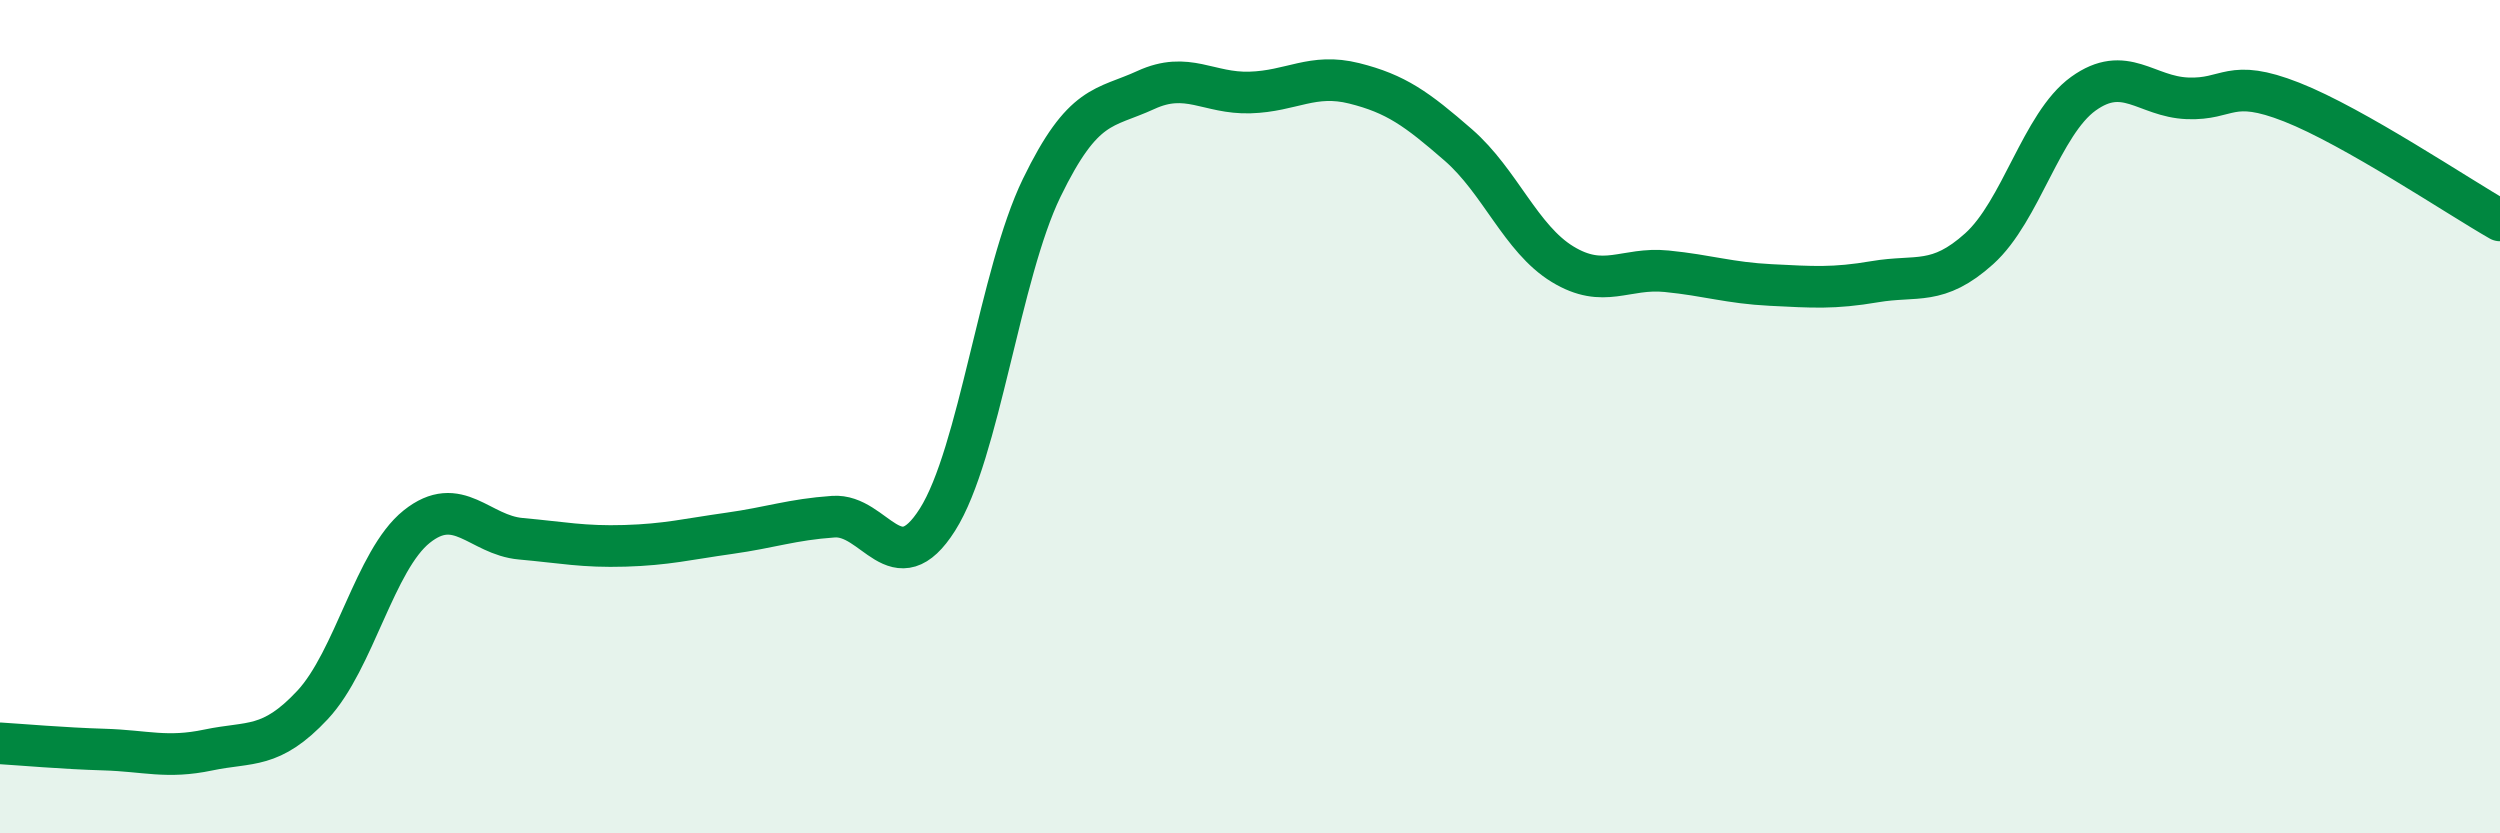 
    <svg width="60" height="20" viewBox="0 0 60 20" xmlns="http://www.w3.org/2000/svg">
      <path
        d="M 0,17.84 C 0.5,17.87 1.5,17.96 2.5,17.99 C 3.5,18.02 4,18.21 5,18 C 6,17.79 6.5,17.99 7.5,16.92 C 8.5,15.85 9,13.44 10,12.64 C 11,11.84 11.5,12.84 12.5,12.93 C 13.5,13.02 14,13.13 15,13.1 C 16,13.07 16.5,12.94 17.5,12.8 C 18.5,12.66 19,12.47 20,12.4 C 21,12.33 21.5,14.05 22.5,12.47 C 23.5,10.89 24,6.57 25,4.51 C 26,2.45 26.5,2.62 27.5,2.16 C 28.5,1.7 29,2.25 30,2.22 C 31,2.19 31.5,1.75 32.5,2 C 33.5,2.25 34,2.61 35,3.48 C 36,4.35 36.5,5.73 37.5,6.34 C 38.5,6.95 39,6.41 40,6.51 C 41,6.61 41.5,6.79 42.5,6.84 C 43.5,6.89 44,6.93 45,6.76 C 46,6.59 46.5,6.87 47.5,5.97 C 48.5,5.07 49,2.97 50,2.25 C 51,1.53 51.5,2.32 52.5,2.36 C 53.5,2.4 53.5,1.86 55,2.45 C 56.5,3.04 59,4.72 60,5.29L60 20L0 20Z"
        fill="#008740"
        opacity="0.1"
        stroke-linecap="round"
        stroke-linejoin="round"
      />
      <path
        d="M 0,17.84 C 0.5,17.87 1.5,17.96 2.5,17.99 C 3.5,18.02 4,18.21 5,18 C 6,17.79 6.5,17.99 7.5,16.92 C 8.5,15.85 9,13.44 10,12.64 C 11,11.84 11.5,12.84 12.5,12.93 C 13.5,13.02 14,13.13 15,13.1 C 16,13.07 16.5,12.94 17.5,12.8 C 18.5,12.66 19,12.47 20,12.4 C 21,12.33 21.5,14.05 22.5,12.47 C 23.5,10.89 24,6.57 25,4.51 C 26,2.45 26.5,2.62 27.5,2.16 C 28.5,1.7 29,2.25 30,2.22 C 31,2.19 31.5,1.75 32.5,2 C 33.5,2.25 34,2.61 35,3.48 C 36,4.35 36.5,5.73 37.5,6.34 C 38.5,6.95 39,6.41 40,6.51 C 41,6.61 41.5,6.79 42.5,6.84 C 43.5,6.89 44,6.93 45,6.76 C 46,6.59 46.5,6.87 47.5,5.97 C 48.5,5.07 49,2.97 50,2.25 C 51,1.53 51.5,2.32 52.5,2.36 C 53.5,2.4 53.5,1.86 55,2.45 C 56.5,3.04 59,4.72 60,5.29"
        stroke="#008740"
        stroke-width="1"
        fill="none"
        stroke-linecap="round"
        stroke-linejoin="round"
      />
    </svg>
  